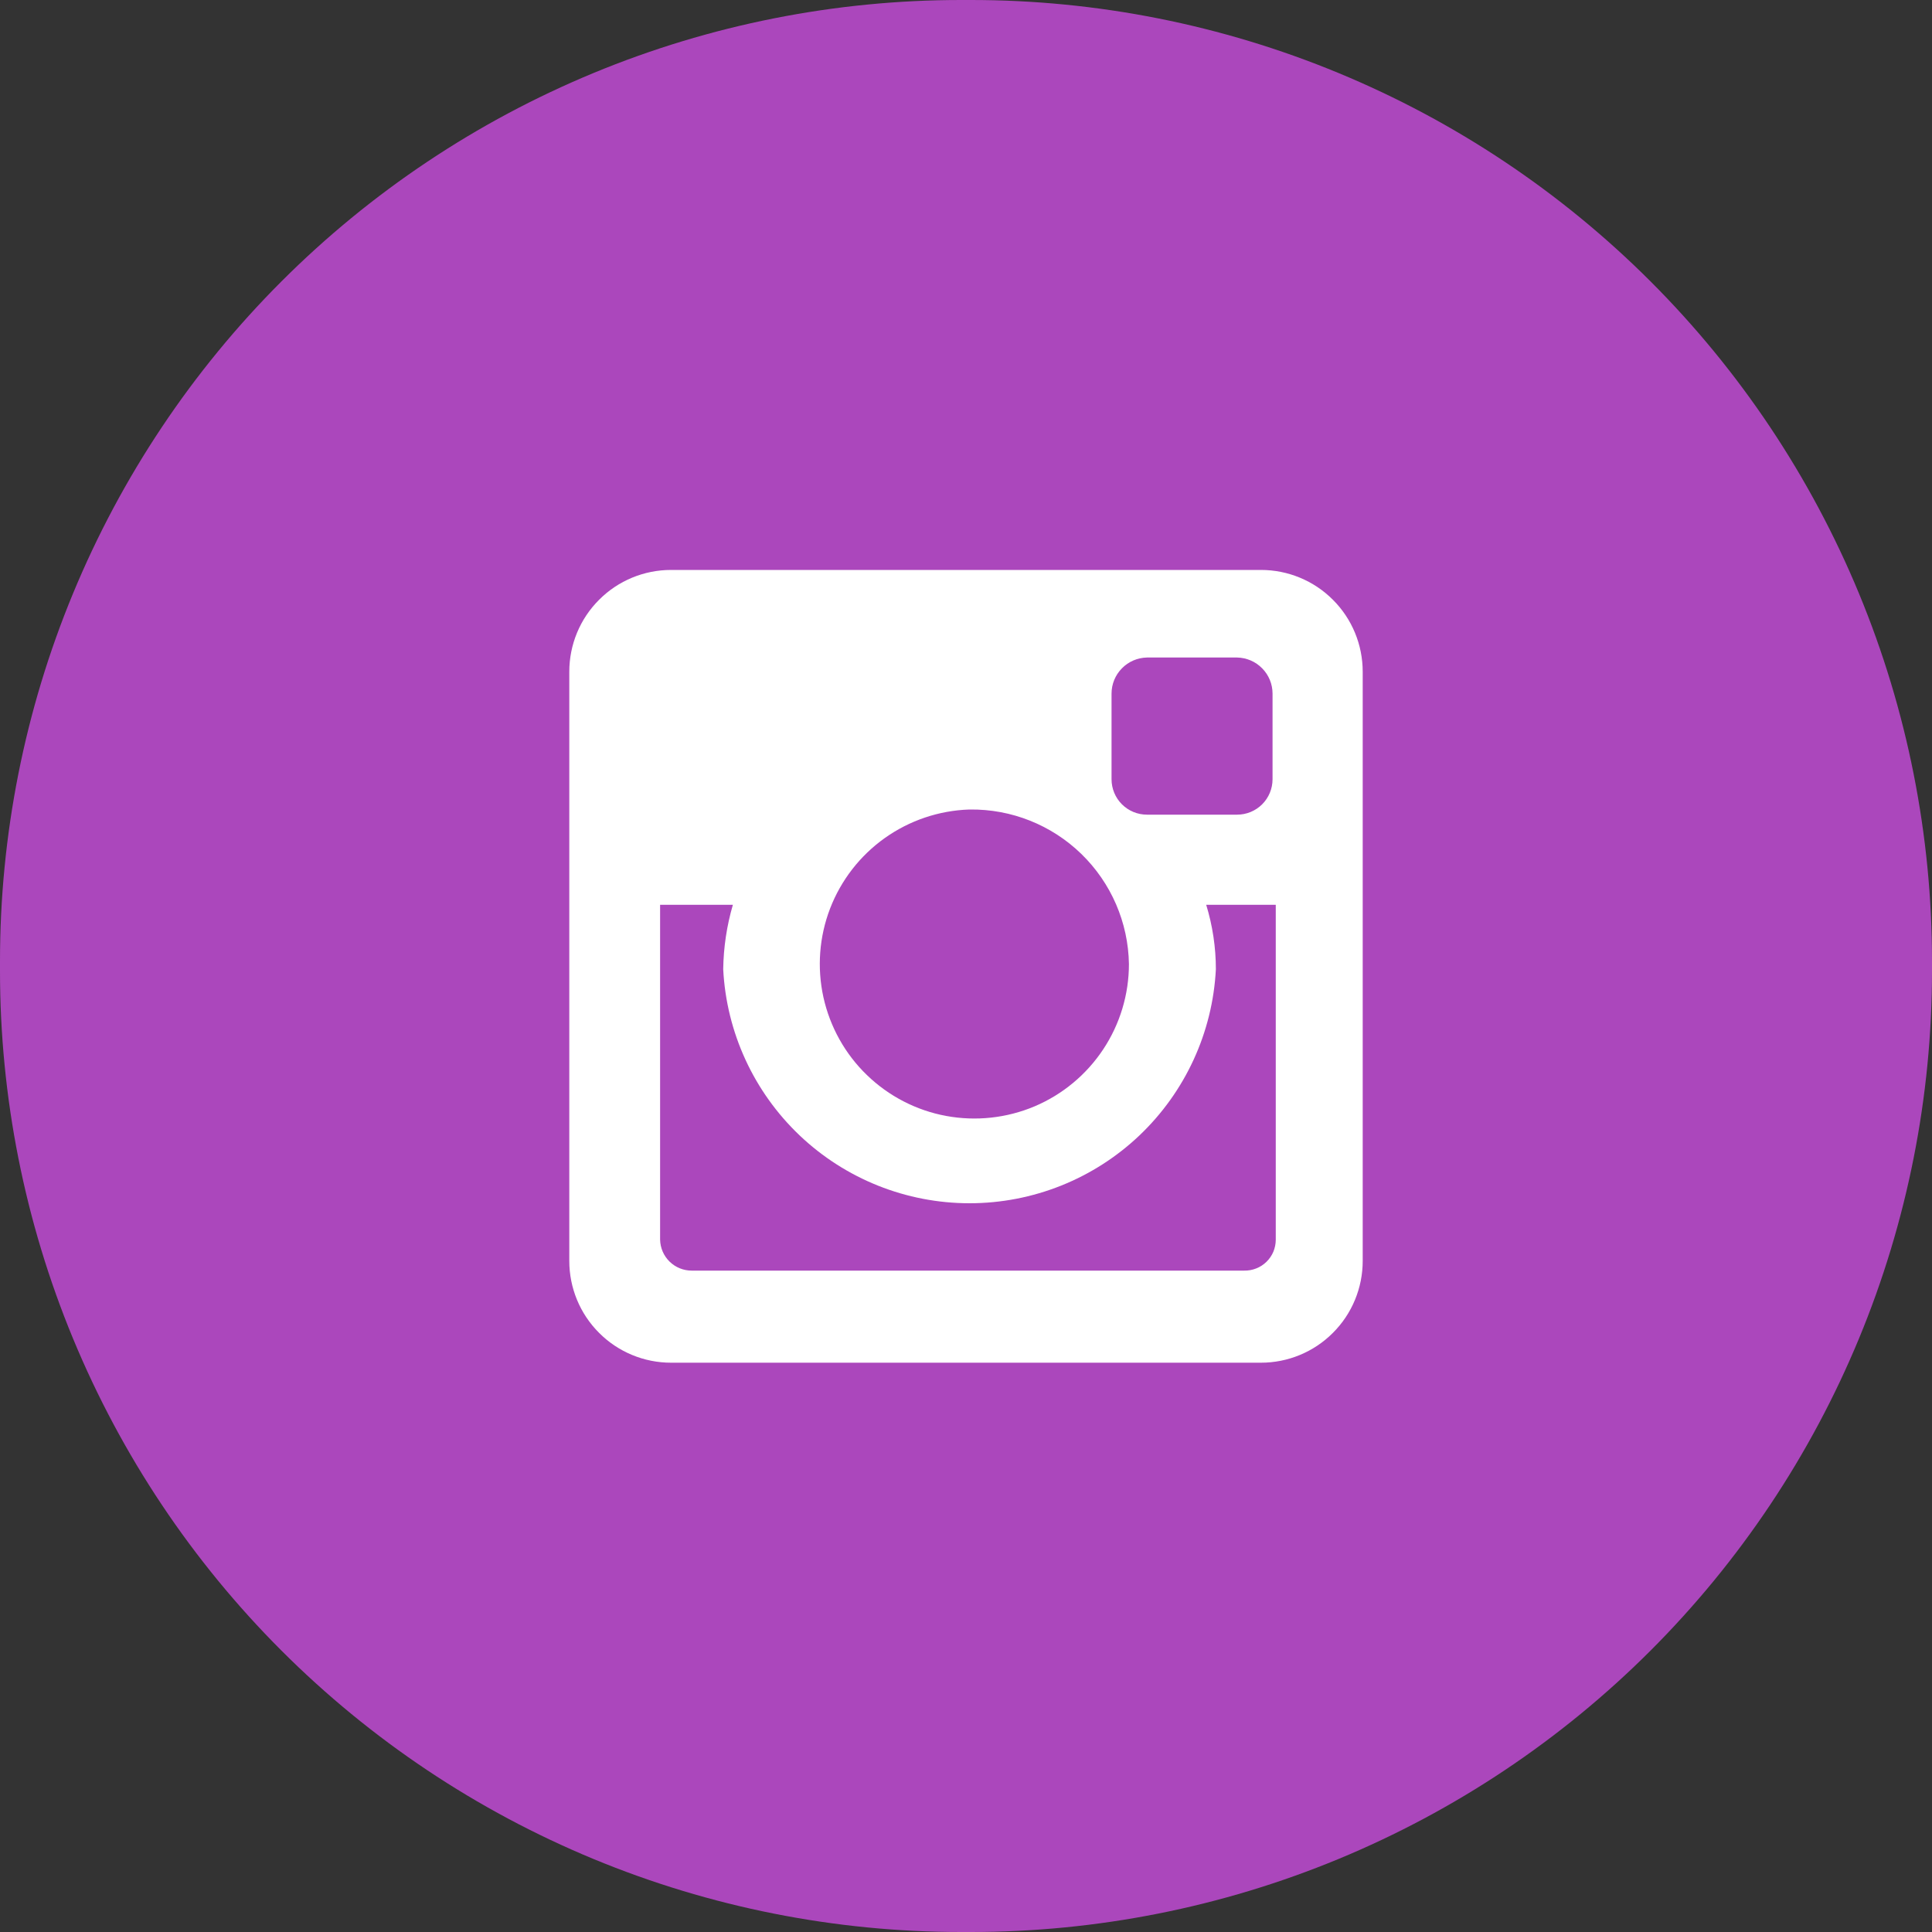 <svg width="30" height="30" viewBox="0 0 30 30" fill="none" xmlns="http://www.w3.org/2000/svg">
<rect x="0" y="0" width="30" height="30" fill="#333333" stroke="none"/>
<path d="M14.93 30H15.07C17.031 30.001 18.973 29.616 20.785 28.866C22.597 28.116 24.243 27.017 25.63 25.63C27.017 24.243 28.116 22.597 28.866 20.785C29.616 18.973 30.001 17.031 30 15.07V14.93C30.001 12.969 29.616 11.027 28.866 9.215C28.116 7.403 27.017 5.757 25.63 4.37C24.243 2.983 22.597 1.884 20.785 1.134C18.973 0.384 17.031 -0.001 15.07 3.35386e-06H14.93C12.969 -0.001 11.027 0.384 9.215 1.134C7.403 1.884 5.757 2.983 4.37 4.37C2.983 5.757 1.884 7.403 1.134 9.215C0.384 11.027 -0.001 12.969 3.35373e-06 14.93V15.07C-0.001 17.031 0.384 18.973 1.134 20.785C1.884 22.597 2.983 24.243 4.37 25.63C5.757 27.017 7.403 28.116 9.215 28.866C11.027 29.616 12.969 30.001 14.93 30Z" fill="#AB47BC"/>
<path d="M10.42 8.85H19.58C19.999 8.85 20.401 9.016 20.697 9.313C20.994 9.609 21.16 10.011 21.16 10.43V19.58C21.16 19.999 20.994 20.401 20.697 20.697C20.401 20.994 19.999 21.16 19.58 21.16H10.42C10.001 21.16 9.599 20.994 9.303 20.697C9.006 20.401 8.84 19.999 8.84 19.58V10.43C8.84 10.011 9.006 9.609 9.303 9.313C9.599 9.016 10.001 8.85 10.42 8.85ZM17.81 10.21C17.663 10.213 17.523 10.273 17.421 10.378C17.318 10.482 17.26 10.623 17.26 10.77V12.1C17.26 12.246 17.318 12.386 17.421 12.489C17.524 12.592 17.664 12.65 17.81 12.65H19.21C19.356 12.65 19.496 12.592 19.599 12.489C19.702 12.386 19.76 12.246 19.76 12.1V10.77C19.76 10.623 19.702 10.482 19.599 10.378C19.497 10.273 19.357 10.213 19.21 10.21H17.81ZM19.81 14.05H18.73C18.829 14.374 18.88 14.711 18.88 15.05C18.83 16.031 18.405 16.954 17.693 17.631C16.981 18.307 16.037 18.684 15.055 18.684C14.073 18.684 13.129 18.307 12.417 17.631C11.705 16.954 11.28 16.031 11.23 15.05C11.235 14.711 11.285 14.375 11.38 14.05H10.25V19.25C10.253 19.378 10.305 19.5 10.397 19.59C10.489 19.68 10.612 19.73 10.74 19.73H19.32C19.384 19.731 19.447 19.72 19.507 19.696C19.566 19.673 19.62 19.638 19.666 19.593C19.712 19.548 19.748 19.495 19.773 19.436C19.797 19.377 19.81 19.314 19.81 19.25V14.05ZM15.05 12.57C14.579 12.586 14.123 12.74 13.739 13.013C13.355 13.286 13.06 13.666 12.89 14.106C12.721 14.545 12.685 15.025 12.786 15.485C12.888 15.945 13.122 16.366 13.461 16.693C13.8 17.021 14.227 17.242 14.69 17.328C15.154 17.414 15.632 17.362 16.066 17.179C16.5 16.995 16.87 16.687 17.13 16.295C17.391 15.902 17.53 15.441 17.53 14.97C17.52 14.325 17.254 13.71 16.791 13.26C16.328 12.81 15.705 12.562 15.06 12.57" fill="white"/>
</svg>
